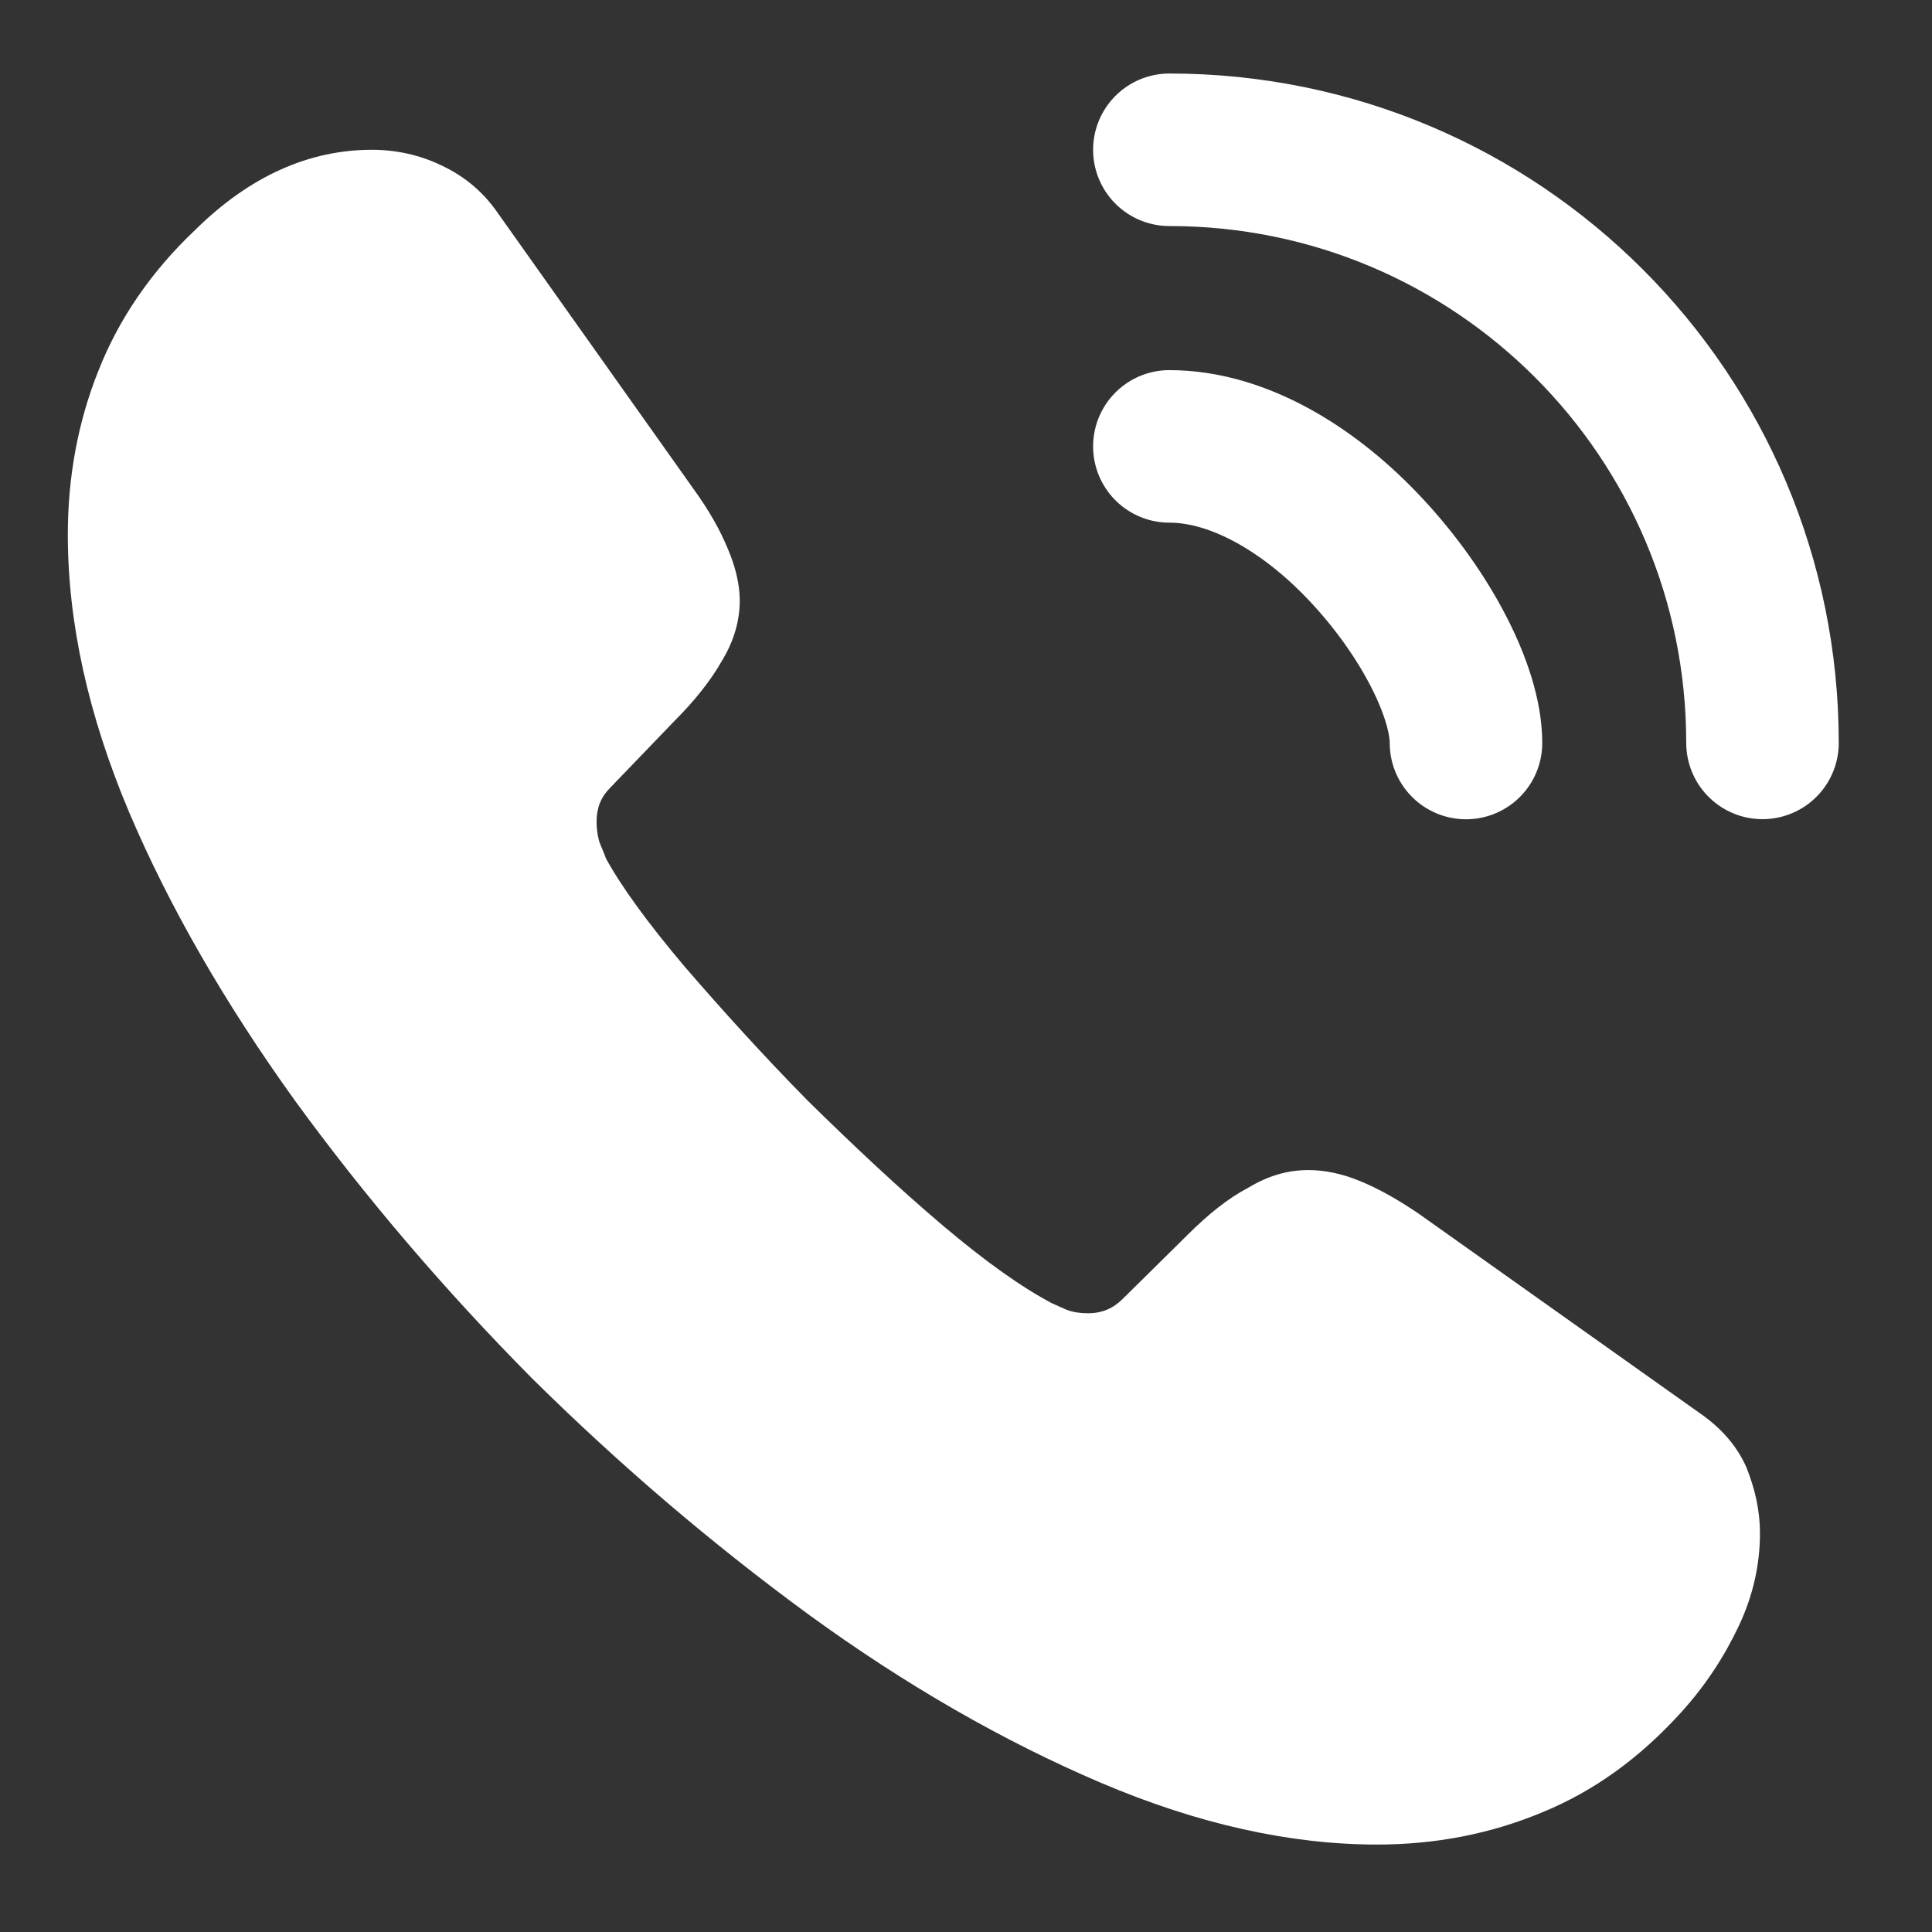 <svg width="19" height="19" viewBox="0 0 19 19" fill="none" xmlns="http://www.w3.org/2000/svg">
<rect x="0" y="0" width="19" height="19" fill="#333333" stroke="none"/>
<path d="M17.308 15.082C17.308 15.382 17.242 15.69 17.1 15.99C16.958 16.29 16.775 16.573 16.533 16.84C16.125 17.29 15.675 17.615 15.167 17.823C14.667 18.032 14.125 18.14 13.542 18.14C12.692 18.14 11.783 17.94 10.825 17.532C9.867 17.123 8.908 16.573 7.958 15.882C7 15.181 6.092 14.406 5.225 13.548C4.367 12.681 3.592 11.773 2.9 10.823C2.217 9.873 1.667 8.923 1.267 7.981C0.867 7.031 0.667 6.123 0.667 5.256C0.667 4.69 0.767 4.148 0.967 3.648C1.167 3.14 1.483 2.673 1.925 2.256C2.458 1.731 3.042 1.473 3.658 1.473C3.892 1.473 4.125 1.523 4.333 1.623C4.55 1.723 4.742 1.873 4.892 2.09L6.825 4.815C6.975 5.023 7.083 5.215 7.158 5.398C7.233 5.573 7.275 5.748 7.275 5.906C7.275 6.106 7.217 6.306 7.1 6.498C6.992 6.69 6.833 6.89 6.633 7.09L6 7.748C5.908 7.84 5.867 7.948 5.867 8.081C5.867 8.148 5.875 8.206 5.892 8.273C5.917 8.34 5.942 8.39 5.958 8.44C6.108 8.715 6.367 9.073 6.733 9.506C7.108 9.94 7.508 10.382 7.942 10.823C8.392 11.265 8.825 11.673 9.267 12.048C9.7 12.415 10.058 12.665 10.342 12.815C10.383 12.832 10.433 12.857 10.492 12.882C10.558 12.906 10.625 12.915 10.7 12.915C10.842 12.915 10.95 12.865 11.042 12.773L11.675 12.148C11.883 11.94 12.083 11.781 12.275 11.681C12.467 11.565 12.658 11.507 12.867 11.507C13.025 11.507 13.192 11.54 13.375 11.615C13.558 11.69 13.75 11.798 13.958 11.94L16.717 13.898C16.933 14.048 17.083 14.223 17.175 14.431C17.258 14.64 17.308 14.848 17.308 15.082Z" fill="white"/>
<path d="M14.417 7.307C14.417 6.807 14.025 6.04 13.442 5.415C12.908 4.84 12.2 4.39 11.5 4.39" stroke="white" stroke-width="1.5" stroke-linecap="round" stroke-linejoin="round"/>
<path d="M17.333 7.306C17.333 4.081 14.725 1.473 11.5 1.473" stroke="white" stroke-width="1.5" stroke-linecap="round" stroke-linejoin="round"/>
</svg>
